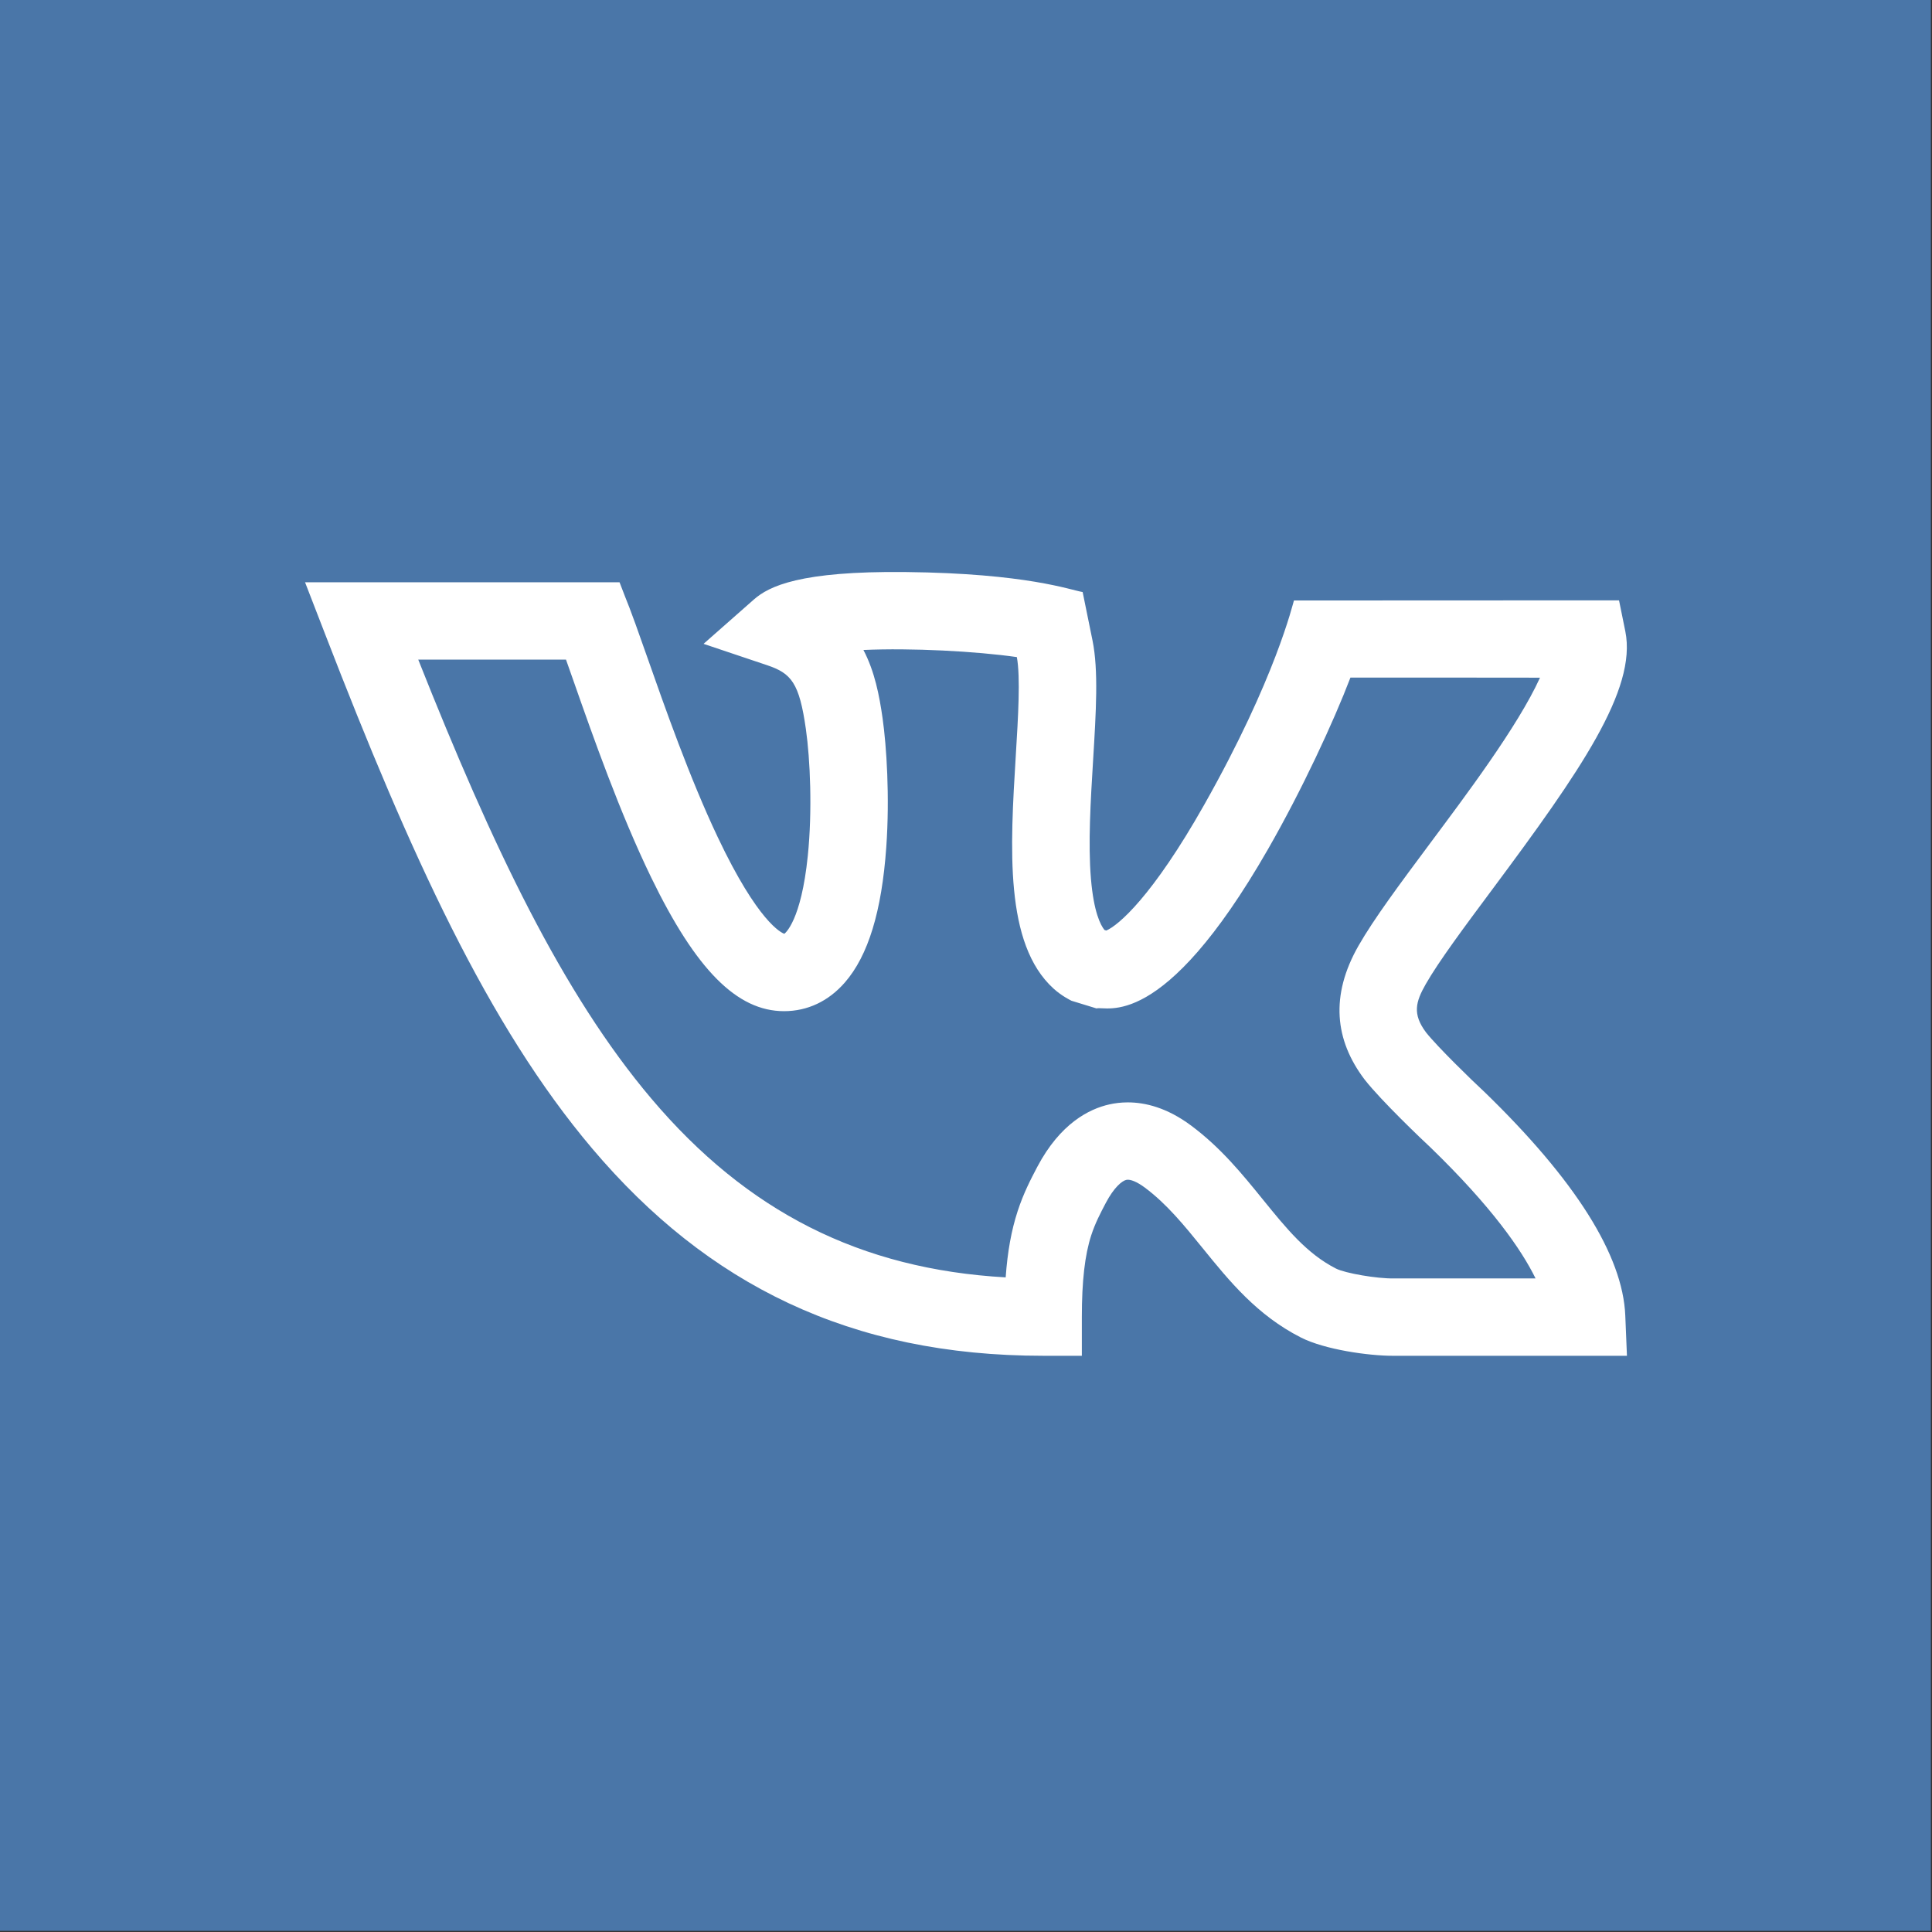 <?xml version="1.0" encoding="UTF-8"?> <svg xmlns="http://www.w3.org/2000/svg" width="456" height="456" viewBox="0 0 456 456"><rect x="0" y="0" width="456" height="456" fill="#333333" stroke="none"/> <g fill="none" fill-rule="evenodd"> <rect width="455.731" height="455.731" fill="#4A76A8"></rect> <path fill="#FFF" fill-rule="nonzero" d="M350.325,257.685 L350.156,257.529 C347.492,255.073 339.332,247.143 336.581,243.677 C333.35,239.353 334.096,236.519 336.516,232.274 C339.575,226.909 345.705,218.679 352.191,209.964 C372.967,182.061 386.38,162.745 383.619,149.024 L382.131,141.695 L305.405,141.728 C305.136,142.451 301.132,160.016 284.236,189.925 C271.984,211.612 263.948,218.425 261.118,219.627 L260.68,219.494 C259.759,218.358 258.15,215.291 257.488,207.387 C256.798,199.108 257.409,189.083 258.002,179.389 C258.695,168.022 259.292,158.204 257.862,151.18 L255.531,139.736 C252.715,139.287 242.406,135.315 213.682,135.013 C188.814,134.758 181.509,138.346 177.922,141.507 L166.056,151.964 L181.054,157.004 C186.762,158.922 188.657,161.135 190.212,172.106 C191.226,179.256 191.756,191.273 190.661,202.001 C189.088,217.383 185.315,220.245 185.12,220.398 C184.47,220.176 178.96,217.768 169.393,197.57 C162.756,183.561 156.939,166.99 152.687,154.89 C147.822,141.034 148.698,143.984 146.229,137.437 L72,137.435 L76.804,149.844 C96.83,201.625 115.204,242.063 139.793,271.107 C166.96,303.196 200.723,319.998 246.203,319.998 L255.343,319.998 L255.343,310.869 C255.343,302.335 256.05,296.19 257.567,291.531 C258.493,288.693 259.723,286.347 261.016,283.886 C262.934,280.264 264.81,278.711 265.834,278.481 C266.762,278.269 268.395,278.949 270.204,280.297 C275.398,284.165 279.521,289.247 283.886,294.629 C290.185,302.395 296.698,310.422 307.031,315.678 C312.677,318.55 323.027,320 328.723,320 C330.23,320 383.933,319.998 384,319.998 L383.607,310.494 C383.022,296.283 371.822,278.514 350.325,257.685 Z M329.078,301.741 L328.93,301.741 C325.003,301.805 317.507,300.519 315.326,299.412 C308.457,295.917 303.655,289.996 298.092,283.14 C293.21,277.119 288.161,270.893 281.132,265.661 C275.448,261.427 270.285,260.189 266.186,260.189 C264.548,260.189 263.077,260.386 261.816,260.671 C257.057,261.741 250.252,265.159 244.841,275.379 C243.315,278.286 241.585,281.578 240.183,285.886 C238.714,290.393 237.8,295.401 237.364,301.494 C203.092,299.549 176.348,286.009 153.754,259.321 C132.747,234.506 116.22,199.797 98.717,155.684 C99.984,155.684 131.716,155.689 133.59,155.689 C134.163,157.299 134.782,159.062 135.439,160.931 C140.021,173.984 146.299,191.858 153.694,207.1 C164.285,228.927 173.956,238.661 185.051,238.661 C190.59,238.661 195.558,236.317 199.417,231.879 C204.918,225.554 208.112,215.113 209.183,199.959 C210.028,188.009 209.243,176.107 208.314,169.548 C207.548,164.152 206.455,158.487 203.789,153.412 C215.151,152.901 230.364,153.709 240.002,155.09 C240.878,159.854 240.307,169.218 239.754,178.277 C238.419,200.161 237.041,222.744 248.64,233.31 C250.68,235.169 252.844,236.165 252.906,236.206 L258.809,238.015 C261.087,237.313 274.282,243.998 299.266,200.456 C307.271,186.504 314.724,170.428 318.737,159.928 C328.045,159.909 359.754,159.944 363.479,159.949 C358.202,171.547 345.695,188.09 337.521,199.07 C330.394,208.64 324.241,216.906 320.63,223.238 C313.922,235.003 315.05,245.488 322.037,254.738 L322.146,254.88 C326.045,259.837 335.674,269.013 337.671,270.862 C352.139,284.89 359.111,294.966 362.429,301.739 L329.078,301.739 L329.078,301.741 Z"></path> </g> </svg> 